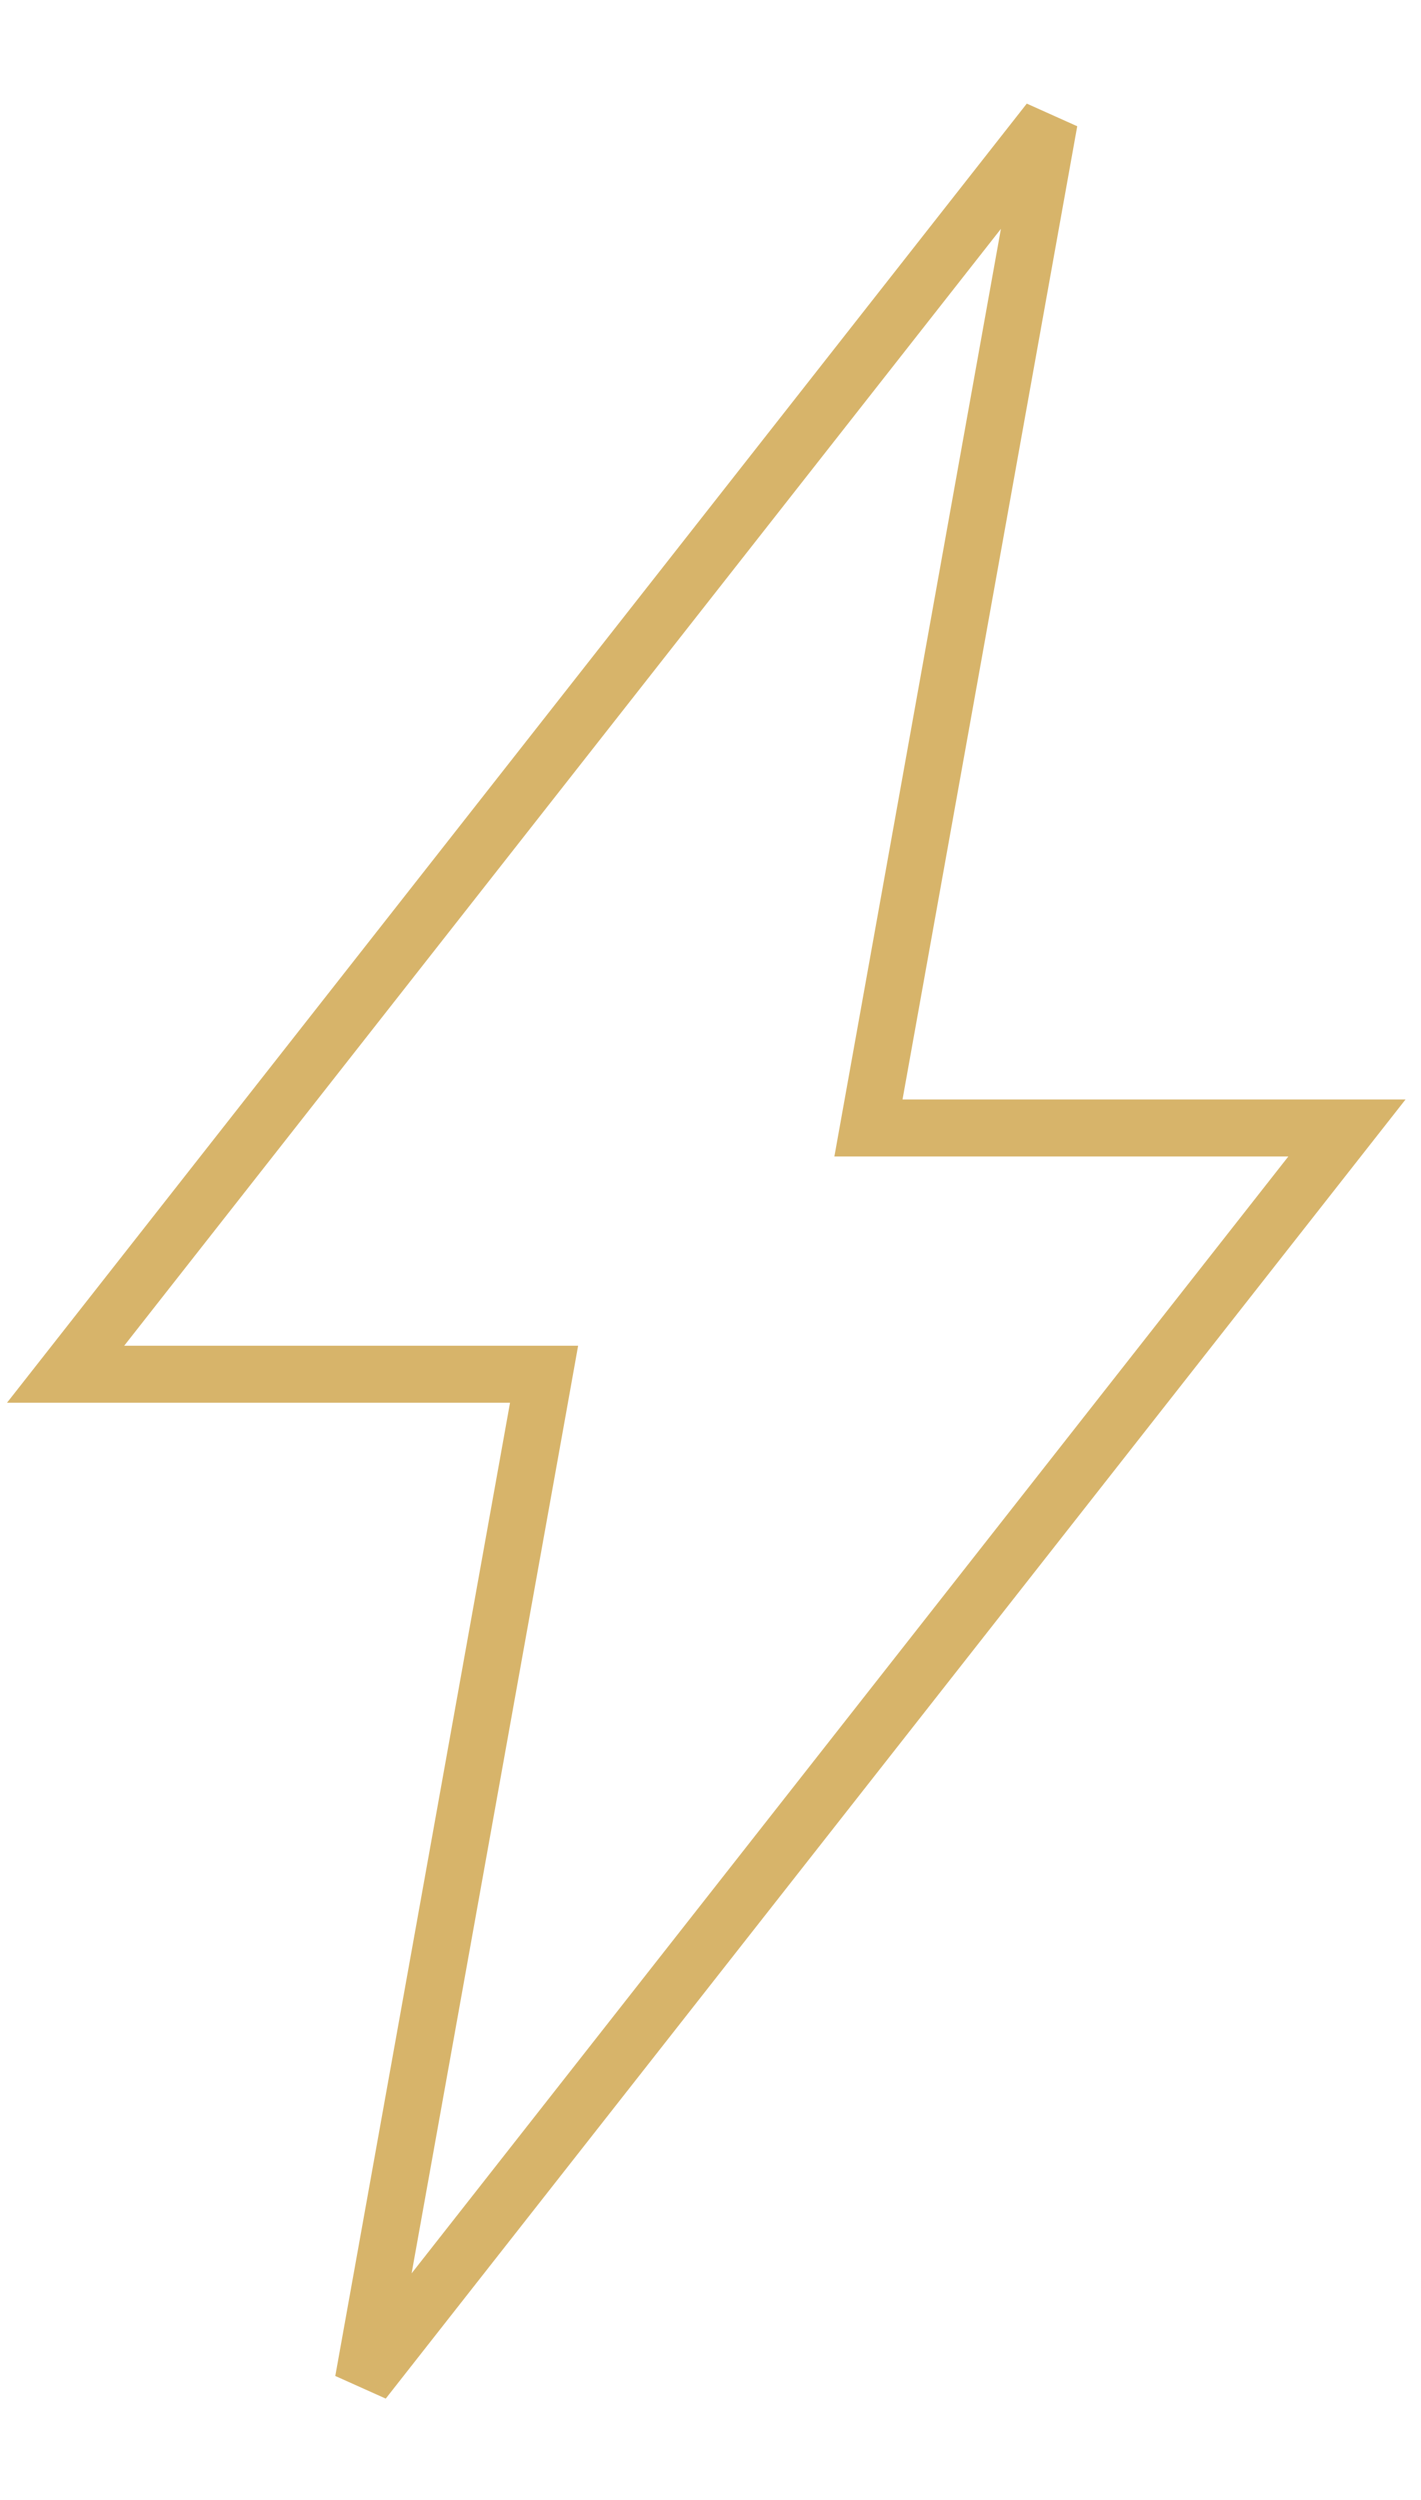 <?xml version="1.0" encoding="UTF-8"?> <svg xmlns="http://www.w3.org/2000/svg" width="58" height="102" viewBox="0 0 58 102" fill="none"> <path d="M36.838 46.026H54.977L14.83 97.155L21.962 57.444L22.207 56.075H20.817H2.677L42.824 4.946L35.693 44.657L35.447 46.026H36.838Z" stroke="#D7B46A" stroke-width="2.326"></path> </svg> 